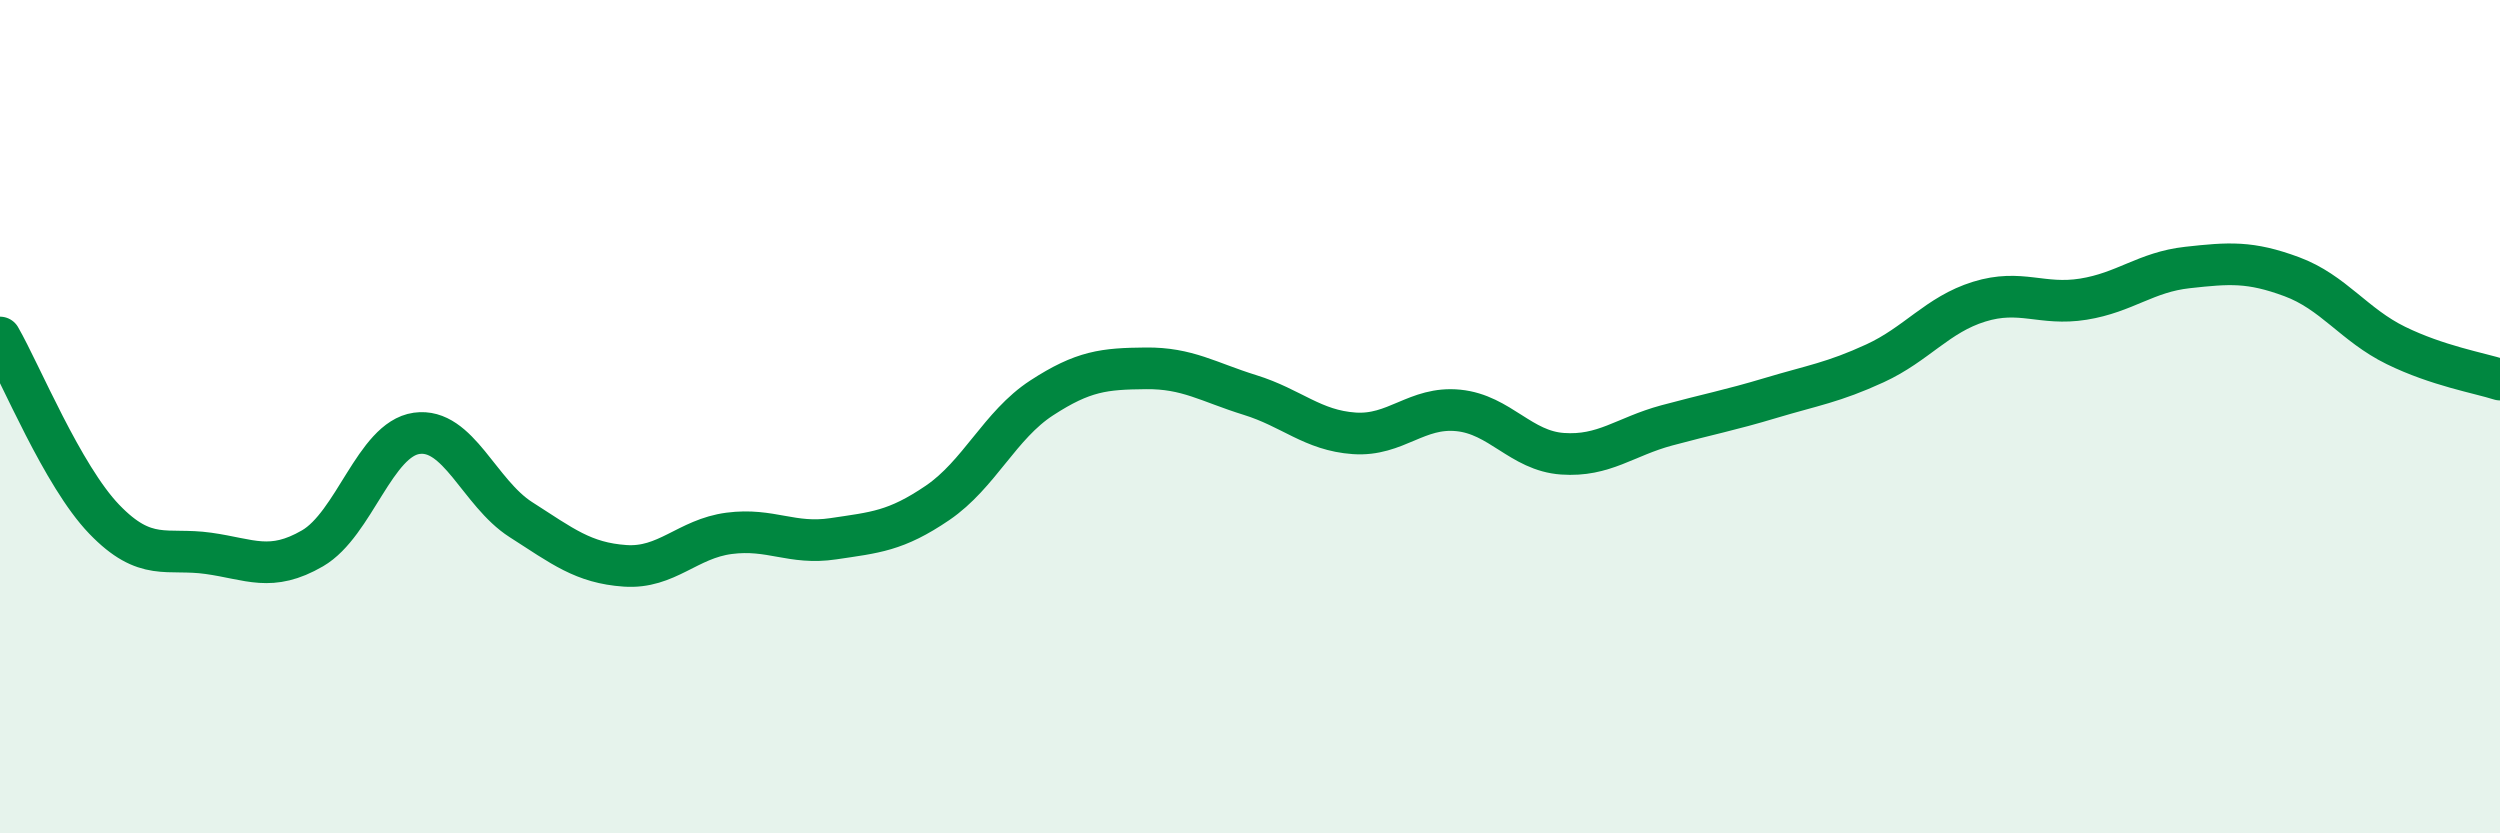 
    <svg width="60" height="20" viewBox="0 0 60 20" xmlns="http://www.w3.org/2000/svg">
      <path
        d="M 0,8.1 C 0.5,8.97 1.5,11.42 2.5,12.46 C 3.5,13.5 4,13.14 5,13.28 C 6,13.42 6.5,13.74 7.5,13.16 C 8.5,12.58 9,10.54 10,10.4 C 11,10.26 11.5,11.83 12.5,12.47 C 13.5,13.11 14,13.51 15,13.58 C 16,13.65 16.5,12.93 17.5,12.8 C 18.5,12.67 19,13.08 20,12.93 C 21,12.78 21.5,12.75 22.5,12.07 C 23.5,11.39 24,10.2 25,9.55 C 26,8.9 26.5,8.85 27.5,8.84 C 28.5,8.83 29,9.17 30,9.48 C 31,9.79 31.5,10.33 32.5,10.4 C 33.5,10.47 34,9.75 35,9.85 C 36,9.95 36.5,10.82 37.5,10.89 C 38.5,10.96 39,10.48 40,10.21 C 41,9.94 41.5,9.85 42.5,9.55 C 43.5,9.25 44,9.18 45,8.72 C 46,8.26 46.5,7.55 47.5,7.24 C 48.5,6.93 49,7.34 50,7.18 C 51,7.02 51.5,6.53 52.5,6.42 C 53.5,6.31 54,6.27 55,6.64 C 56,7.01 56.5,7.8 57.5,8.29 C 58.5,8.78 59.5,8.95 60,9.11L60 20L0 20Z"
        fill="#008740"
        opacity="0.1"
        stroke-linecap="round"
        stroke-linejoin="round"
      />
      <path
        d="M 0,8.1 C 0.5,8.97 1.5,11.42 2.5,12.46 C 3.5,13.5 4,13.14 5,13.28 C 6,13.42 6.5,13.74 7.5,13.16 C 8.5,12.58 9,10.54 10,10.4 C 11,10.26 11.5,11.83 12.5,12.47 C 13.5,13.11 14,13.51 15,13.58 C 16,13.65 16.5,12.93 17.5,12.8 C 18.5,12.67 19,13.08 20,12.93 C 21,12.78 21.5,12.75 22.5,12.07 C 23.5,11.39 24,10.2 25,9.55 C 26,8.9 26.5,8.85 27.5,8.84 C 28.5,8.83 29,9.17 30,9.48 C 31,9.79 31.5,10.33 32.5,10.4 C 33.5,10.47 34,9.75 35,9.85 C 36,9.95 36.5,10.82 37.5,10.89 C 38.5,10.96 39,10.48 40,10.21 C 41,9.94 41.5,9.85 42.5,9.55 C 43.5,9.25 44,9.18 45,8.72 C 46,8.26 46.5,7.55 47.5,7.24 C 48.5,6.93 49,7.34 50,7.18 C 51,7.02 51.5,6.53 52.5,6.42 C 53.5,6.31 54,6.27 55,6.64 C 56,7.01 56.5,7.8 57.5,8.29 C 58.5,8.78 59.5,8.95 60,9.11"
        stroke="#008740"
        stroke-width="1"
        fill="none"
        stroke-linecap="round"
        stroke-linejoin="round"
      />
    </svg>
  